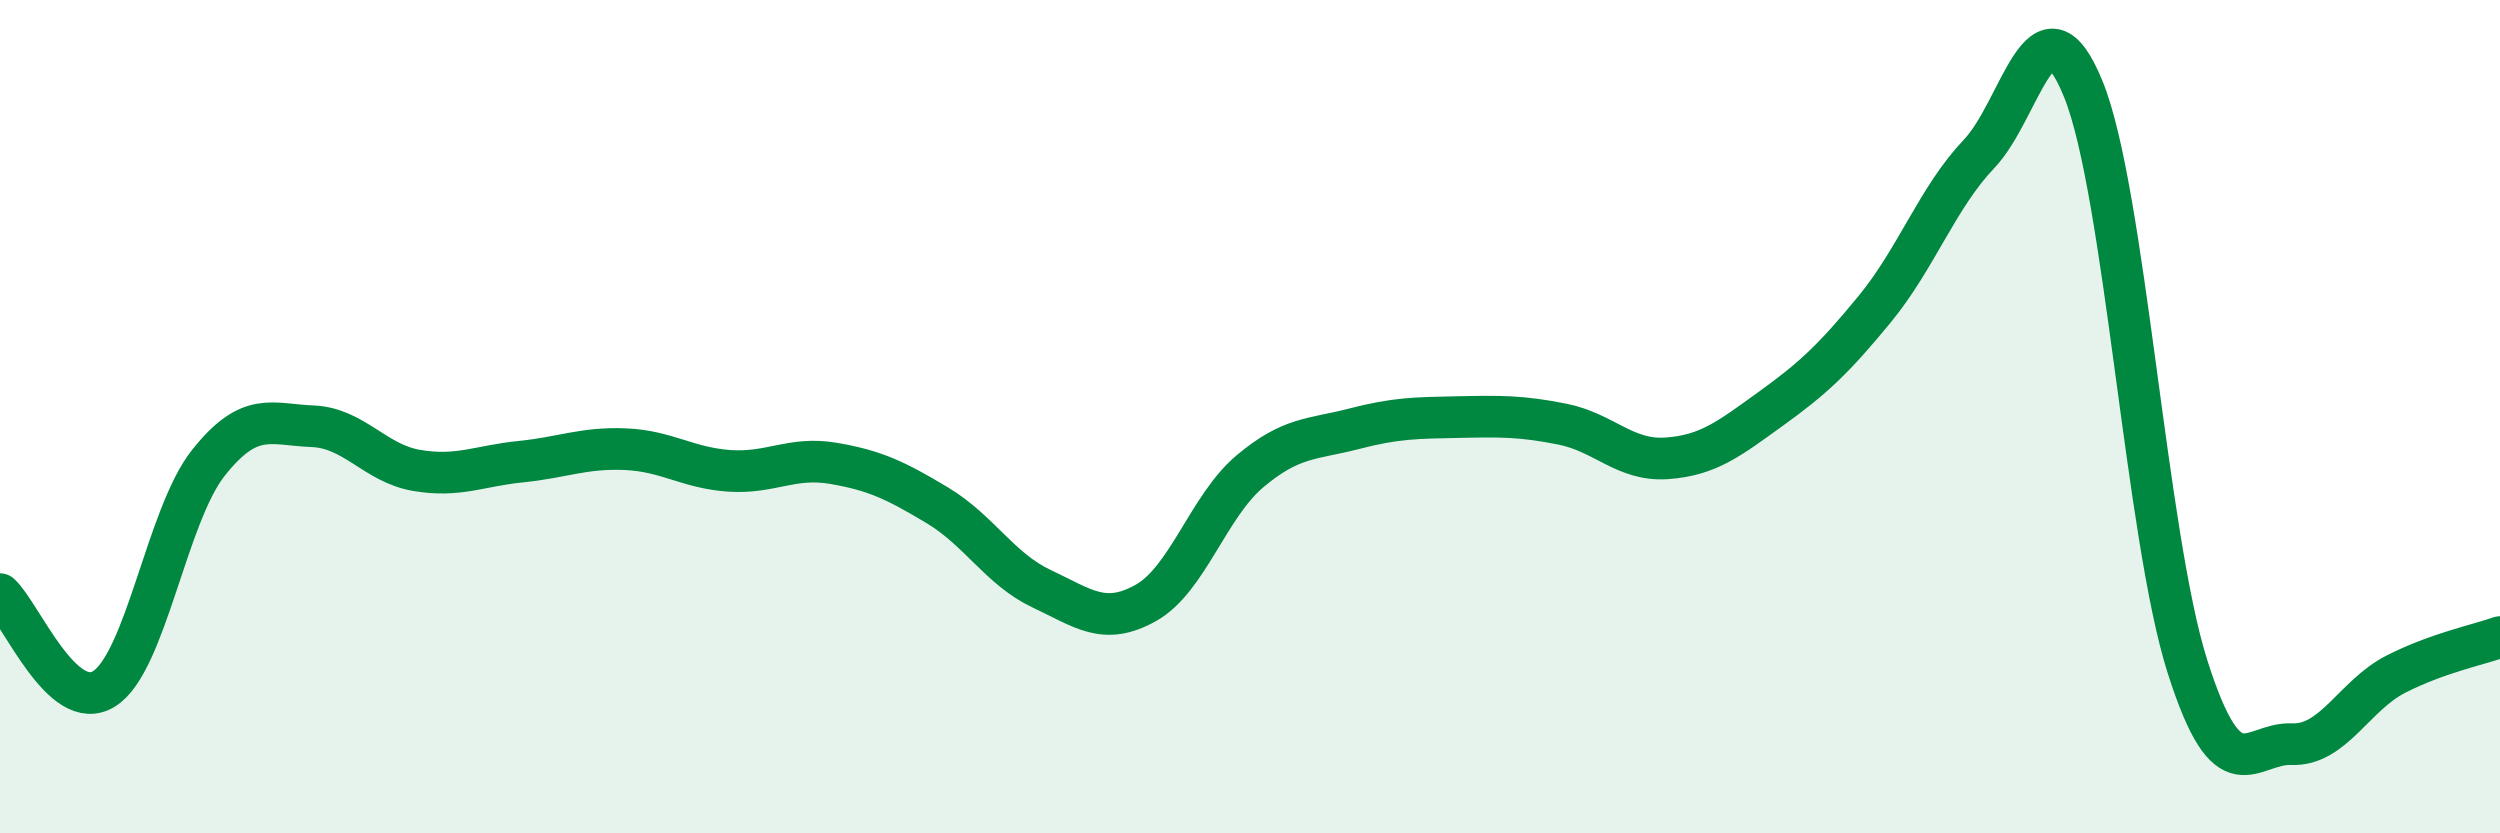 
    <svg width="60" height="20" viewBox="0 0 60 20" xmlns="http://www.w3.org/2000/svg">
      <path
        d="M 0,14.26 C 0.5,14.71 1.5,17.16 2.5,16.53 C 3.5,15.9 4,12.37 5,11.11 C 6,9.85 6.5,10.19 7.5,10.23 C 8.5,10.27 9,11.12 10,11.29 C 11,11.46 11.5,11.18 12.5,11.08 C 13.5,10.98 14,10.74 15,10.78 C 16,10.82 16.5,11.23 17.5,11.3 C 18.5,11.37 19,10.95 20,11.12 C 21,11.29 21.5,11.53 22.5,12.13 C 23.5,12.73 24,13.66 25,14.13 C 26,14.6 26.5,15.03 27.5,14.47 C 28.5,13.91 29,12.15 30,11.31 C 31,10.47 31.5,10.55 32.5,10.29 C 33.5,10.03 34,10.03 35,10.01 C 36,9.99 36.5,9.98 37.5,10.18 C 38.5,10.38 39,11.07 40,11 C 41,10.93 41.5,10.53 42.5,9.81 C 43.5,9.09 44,8.63 45,7.41 C 46,6.19 46.5,4.74 47.5,3.69 C 48.5,2.64 49,-0.32 50,2.14 C 51,4.6 51.5,12.86 52.5,16 C 53.5,19.14 54,17.82 55,17.86 C 56,17.9 56.5,16.69 57.5,16.18 C 58.5,15.67 59.5,15.47 60,15.29L60 20L0 20Z"
        fill="#008740"
        opacity="0.1"
        stroke-linecap="round"
        stroke-linejoin="round"
      />
      <path
        d="M 0,14.26 C 0.5,14.71 1.5,17.16 2.5,16.53 C 3.5,15.9 4,12.37 5,11.11 C 6,9.85 6.5,10.19 7.5,10.23 C 8.5,10.27 9,11.12 10,11.29 C 11,11.46 11.5,11.18 12.5,11.08 C 13.5,10.98 14,10.74 15,10.78 C 16,10.82 16.5,11.23 17.5,11.3 C 18.5,11.37 19,10.95 20,11.12 C 21,11.29 21.5,11.53 22.5,12.13 C 23.5,12.73 24,13.66 25,14.13 C 26,14.6 26.5,15.03 27.5,14.47 C 28.5,13.91 29,12.15 30,11.31 C 31,10.47 31.5,10.55 32.5,10.29 C 33.5,10.03 34,10.03 35,10.01 C 36,9.99 36.5,9.98 37.5,10.18 C 38.5,10.38 39,11.07 40,11 C 41,10.93 41.5,10.53 42.5,9.81 C 43.5,9.09 44,8.63 45,7.41 C 46,6.19 46.5,4.74 47.5,3.69 C 48.5,2.64 49,-0.32 50,2.14 C 51,4.6 51.5,12.86 52.5,16 C 53.5,19.14 54,17.82 55,17.86 C 56,17.9 56.5,16.69 57.5,16.18 C 58.5,15.67 59.5,15.47 60,15.29"
        stroke="#008740"
        stroke-width="1"
        fill="none"
        stroke-linecap="round"
        stroke-linejoin="round"
      />
    </svg>
  